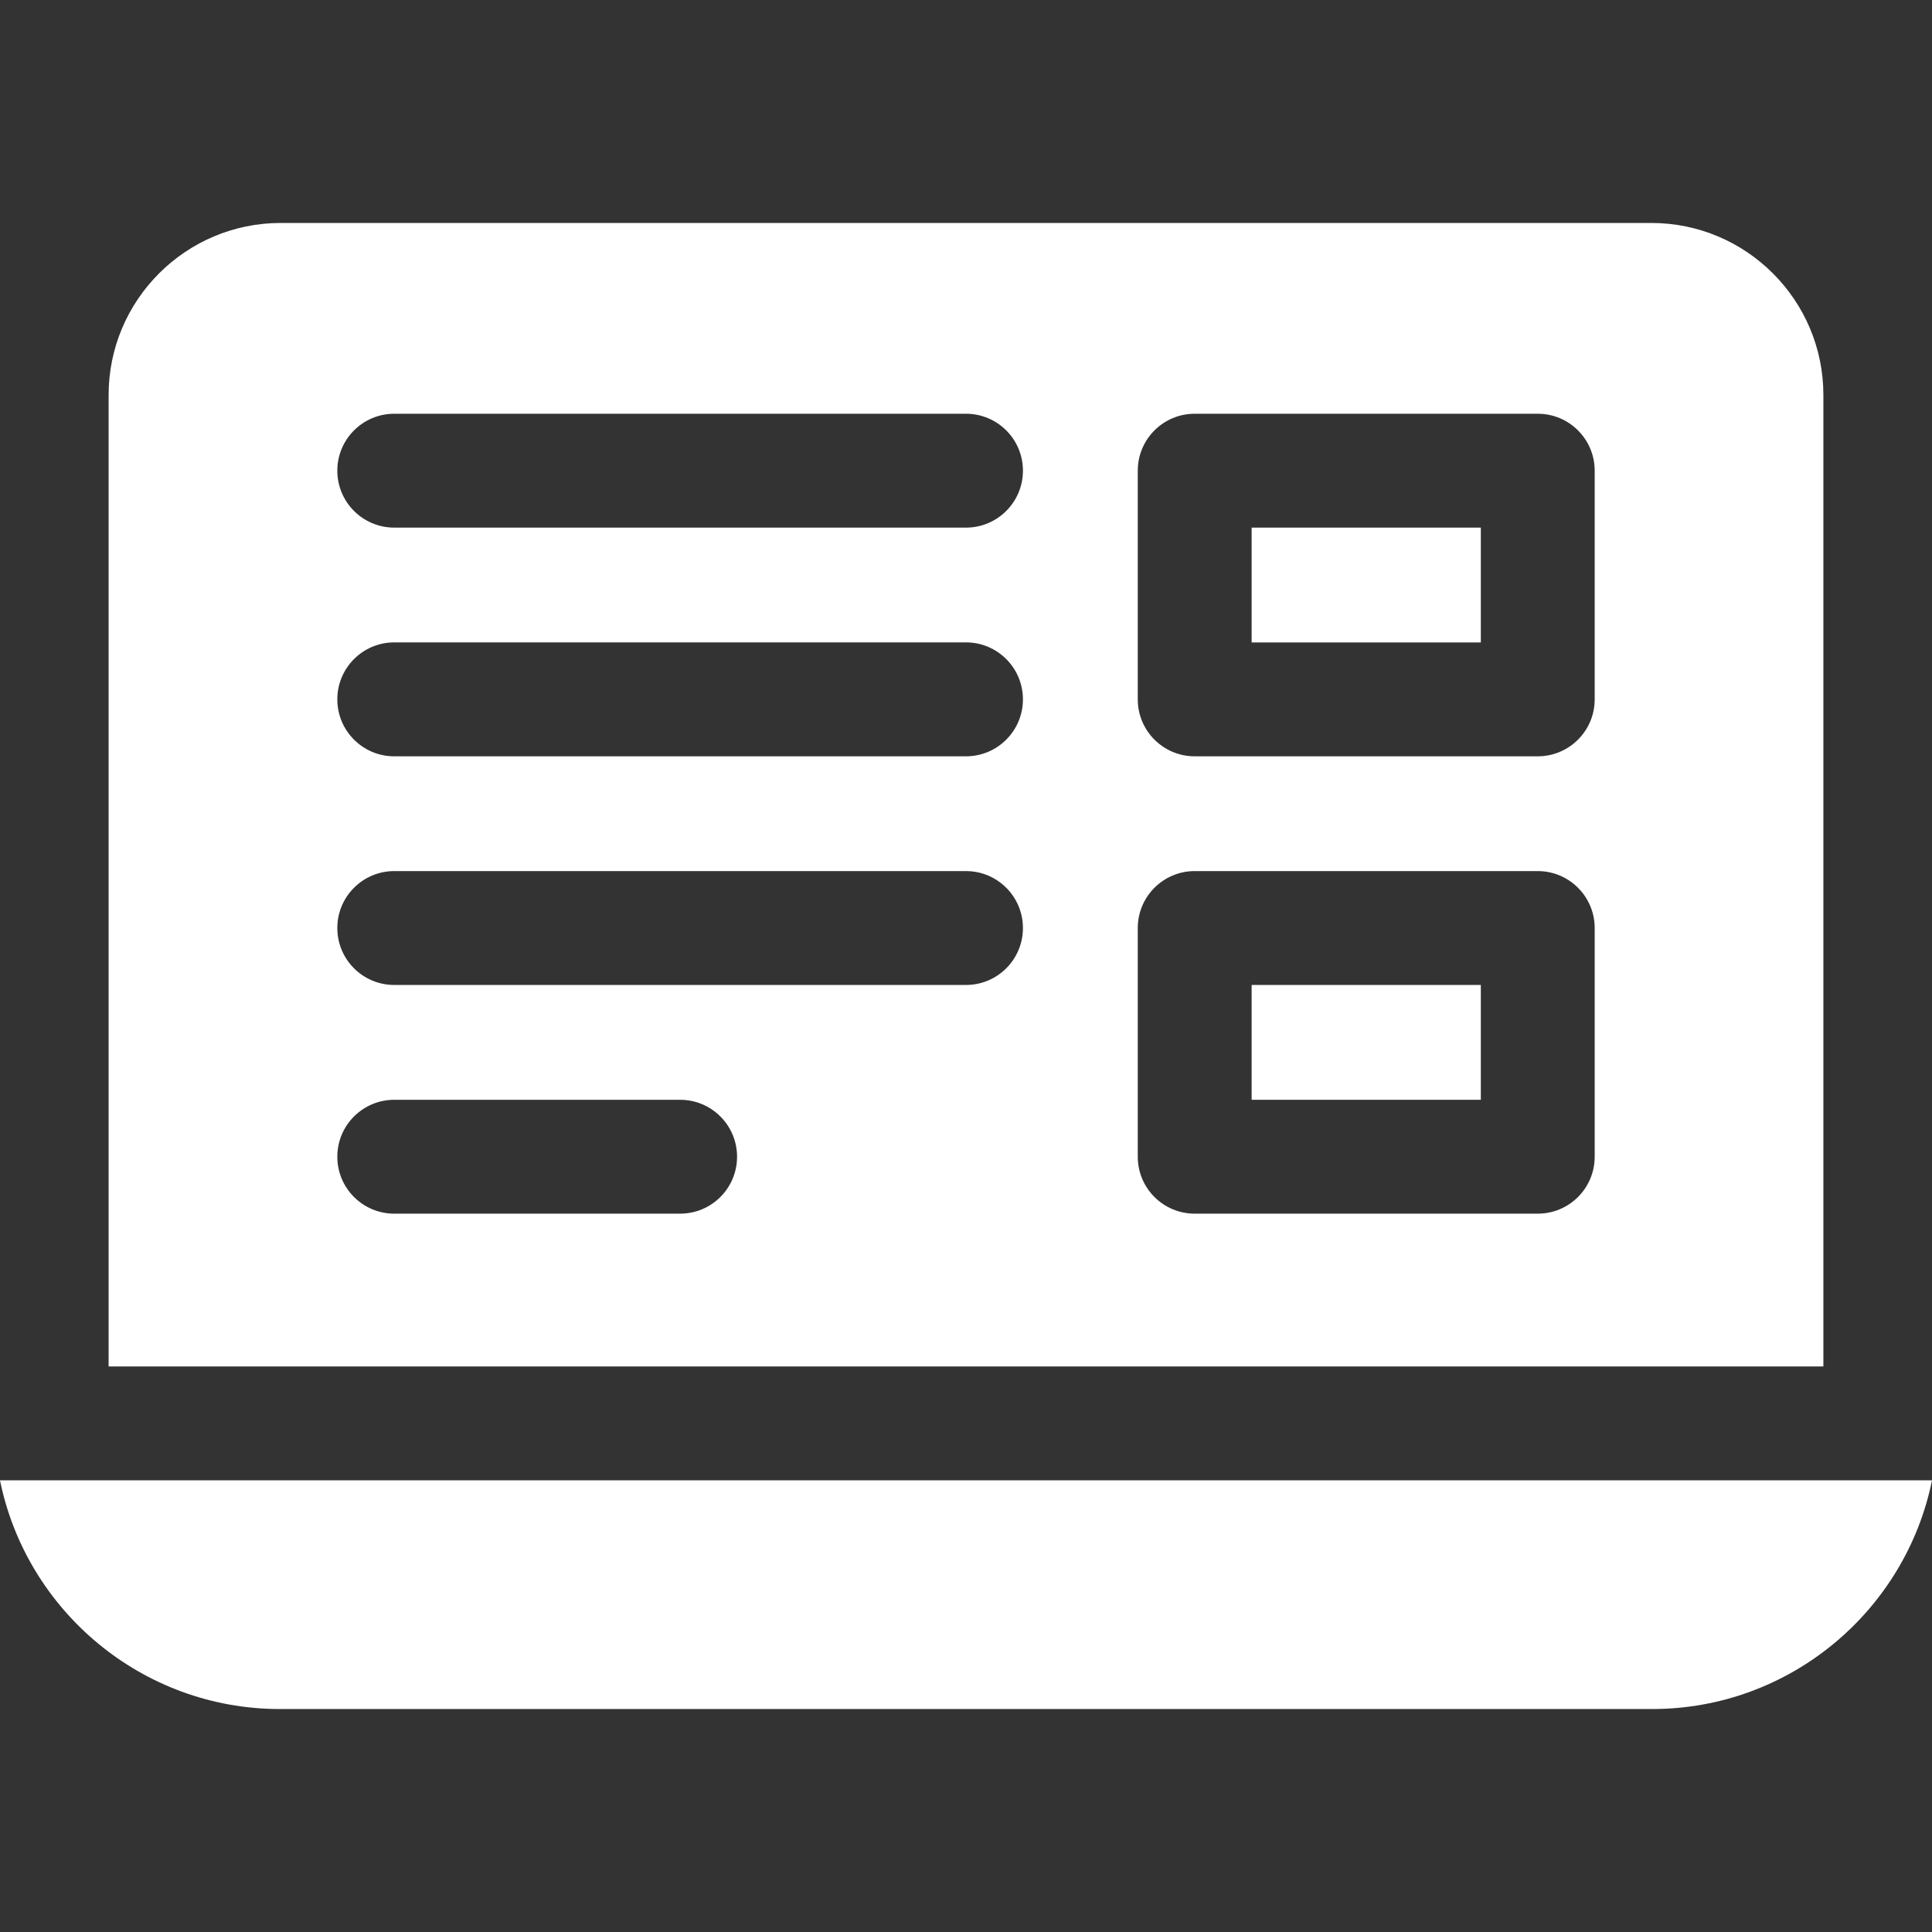 <svg width="32" height="32" viewBox="0 0 32 32" fill="none" xmlns="http://www.w3.org/2000/svg">
<rect x="0" y="0" width="32" height="32" fill="#333333" stroke="none"/>
<g clip-path="url(#clip0_244_1109)">
<path d="M0 24.519C0.438 26.677 2.351 28.307 4.636 28.307H27.364C29.65 28.307 31.562 26.677 32 24.519H0Z" fill="white"/>
<path d="M20.731 16.314H24.527V18.216H20.731V16.314Z" fill="white"/>
<path d="M20.731 8.739H24.527V10.641H20.731V8.739Z" fill="white"/>
<path d="M30.201 22.633V6.542C30.201 4.971 28.923 3.693 27.352 3.693H4.648C3.077 3.693 1.799 4.971 1.799 6.542V22.633H30.201ZM18.845 7.796C18.845 7.275 19.267 6.853 19.788 6.853H25.47C25.991 6.853 26.413 7.275 26.413 7.796V11.584C26.413 12.104 25.991 12.527 25.47 12.527H19.788C19.267 12.527 18.845 12.104 18.845 11.584V7.796ZM18.845 15.371C18.845 14.851 19.267 14.428 19.788 14.428H25.47C25.991 14.428 26.413 14.851 26.413 15.371V19.159C26.413 19.68 25.991 20.102 25.47 20.102H19.788C19.267 20.102 18.845 19.68 18.845 19.159V15.371ZM6.53 6.853H16C16.521 6.853 16.943 7.275 16.943 7.796C16.943 8.316 16.521 8.739 16 8.739H6.53C6.009 8.739 5.587 8.316 5.587 7.796C5.587 7.275 6.009 6.853 6.53 6.853ZM6.53 10.64H16C16.521 10.64 16.943 11.063 16.943 11.584C16.943 12.104 16.521 12.527 16 12.527H6.53C6.009 12.527 5.587 12.104 5.587 11.584C5.587 11.063 6.009 10.64 6.53 10.64ZM6.53 14.428H16C16.521 14.428 16.943 14.851 16.943 15.371C16.943 15.892 16.521 16.314 16 16.314H6.53C6.009 16.314 5.587 15.892 5.587 15.371C5.587 14.851 6.009 14.428 6.53 14.428ZM6.53 18.216H11.265C11.786 18.216 12.208 18.639 12.208 19.159C12.208 19.68 11.786 20.102 11.265 20.102H6.53C6.009 20.102 5.587 19.68 5.587 19.159C5.587 18.639 6.009 18.216 6.53 18.216Z" fill="white"/>
</g>
<defs>
<clipPath id="clip0_244_1109">
<rect width="32" height="32" fill="white"/>
</clipPath>
</defs>
</svg>
